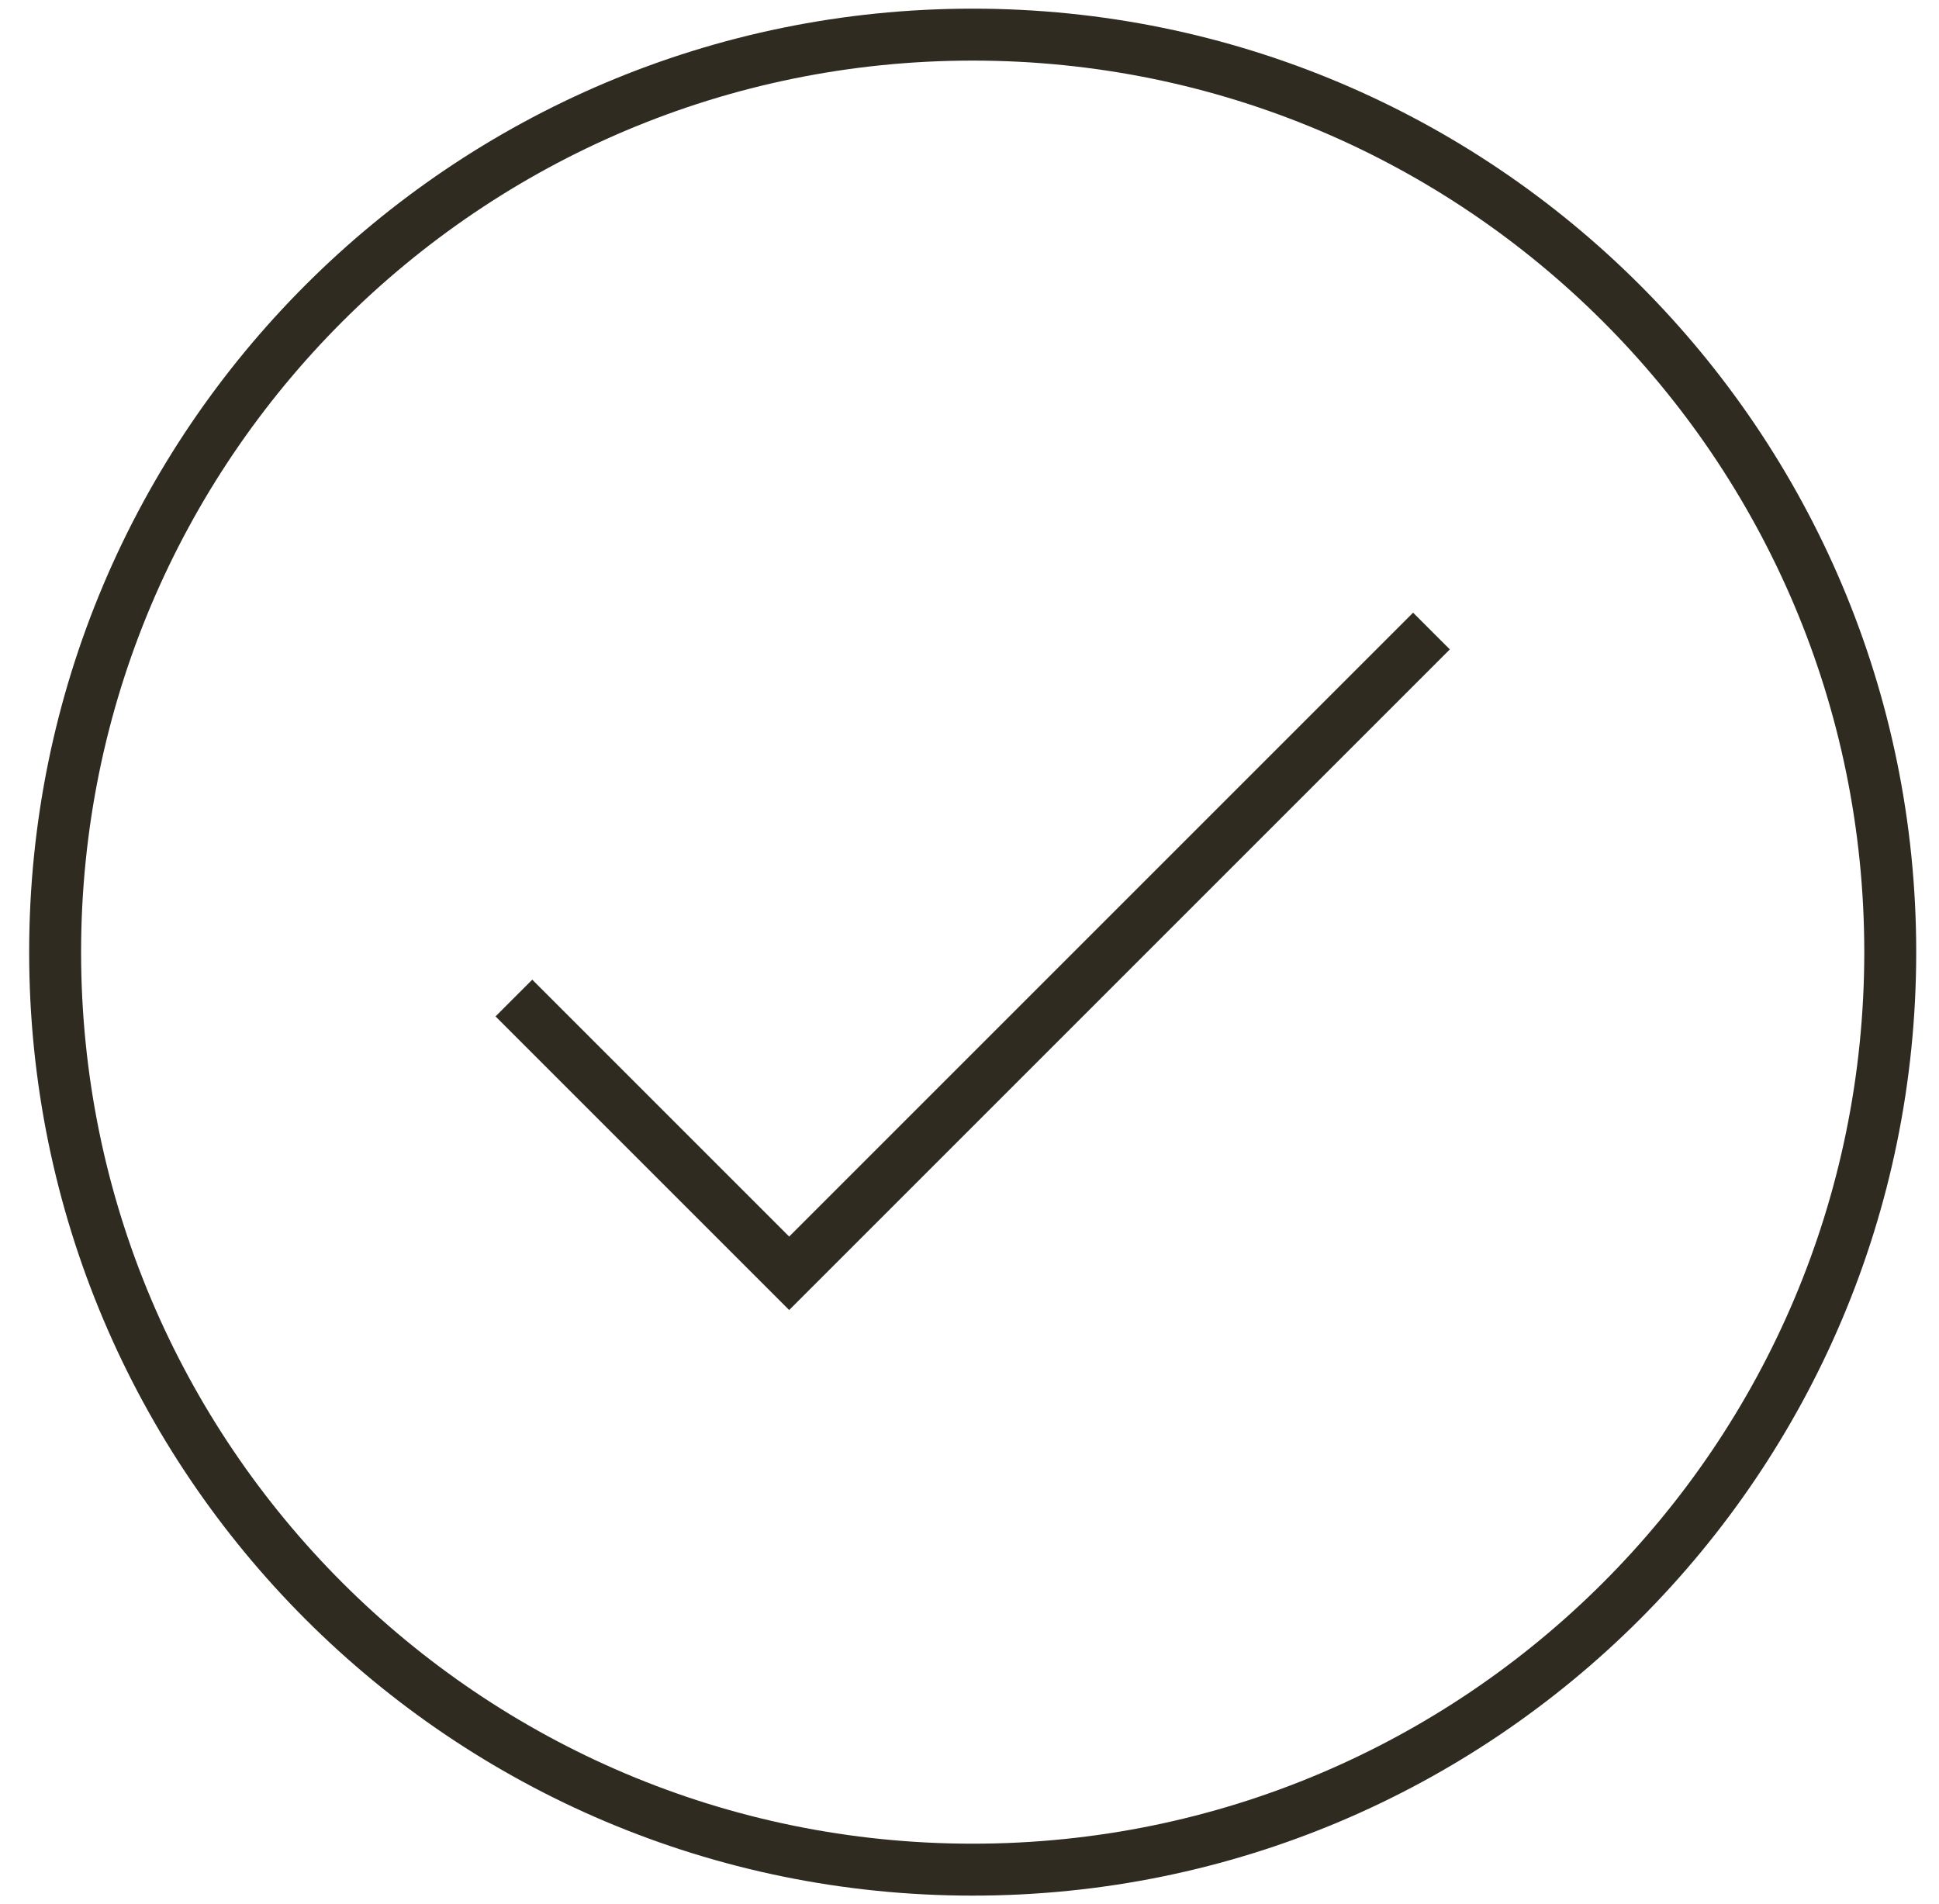 <svg width="56" height="55" viewBox="0 0 56 55" fill="none" xmlns="http://www.w3.org/2000/svg">
<path d="M14.842 28.826L22.792 36.776L41.342 18.226M28.092 54C42.728 54 54.592 42.136 54.592 27.5C54.592 12.864 42.728 1 28.092 1C13.456 1 1.592 12.864 1.592 27.5C1.592 42.136 13.456 54 28.092 54Z" stroke="#2F2B21" stroke-width="1.5"/>
</svg>
